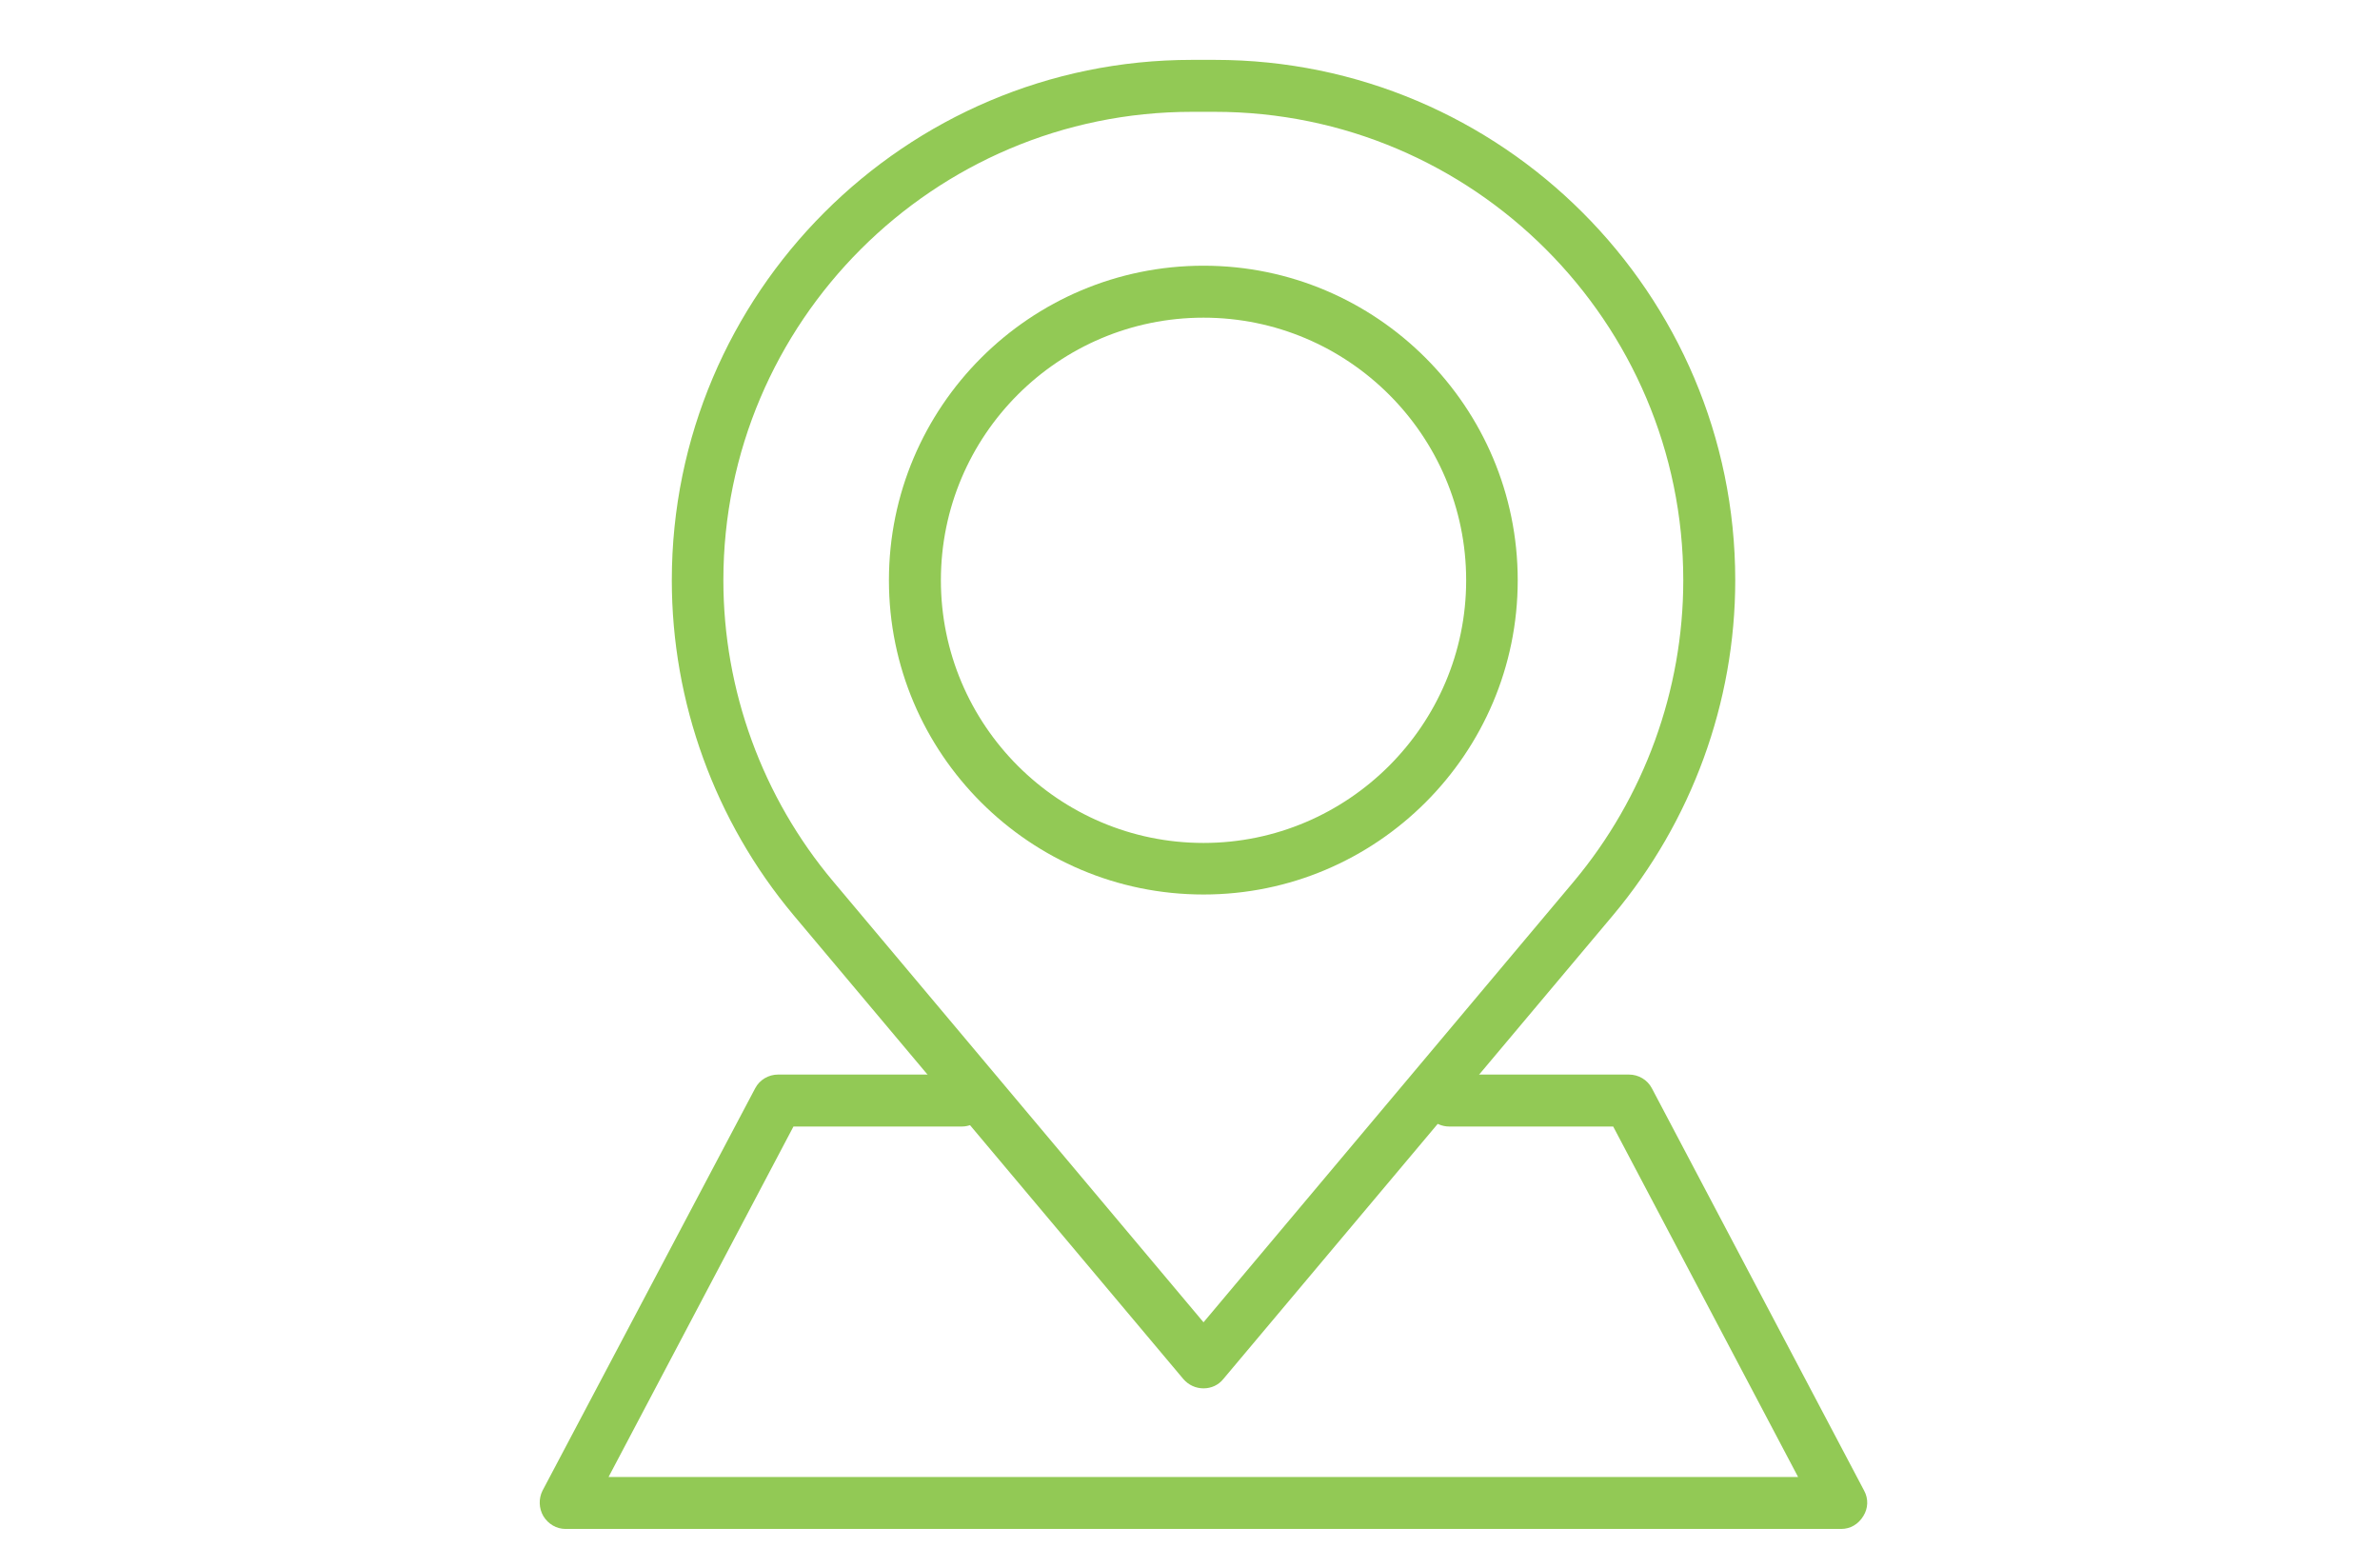 <?xml version="1.0" encoding="UTF-8" standalone="no"?>
<!DOCTYPE svg PUBLIC "-//W3C//DTD SVG 1.1//EN" "http://www.w3.org/Graphics/SVG/1.1/DTD/svg11.dtd">
<svg width="100%" height="100%" viewBox="0 0 40 26" version="1.1" xmlns="http://www.w3.org/2000/svg" xmlns:xlink="http://www.w3.org/1999/xlink" xml:space="preserve" xmlns:serif="http://www.serif.com/" style="fill-rule:evenodd;clip-rule:evenodd;stroke-linejoin:round;stroke-miterlimit:2;">
    <g transform="matrix(0.677,0,0,0.677,-937.836,-1433.11)">
        <g>
            <path d="M1414.87,2119.63C1408.46,2119.63 1403.24,2124.85 1403.24,2131.26C1403.24,2133.99 1404.21,2136.65 1405.97,2138.74L1415.16,2149.68L1424.35,2138.74C1426.1,2136.65 1427.07,2133.99 1427.07,2131.26C1427.07,2124.85 1421.85,2119.63 1415.44,2119.63L1414.87,2119.63ZM1415.16,2151.32C1414.97,2151.32 1414.79,2151.24 1414.66,2151.09L1404.98,2139.57C1403.03,2137.24 1401.96,2134.29 1401.96,2131.26C1401.96,2124.14 1407.75,2118.34 1414.87,2118.34L1415.44,2118.34C1422.56,2118.34 1428.36,2124.14 1428.36,2131.26C1428.36,2134.29 1427.28,2137.24 1425.33,2139.57L1415.65,2151.09C1415.53,2151.24 1415.35,2151.32 1415.16,2151.32Z" style="fill:rgb(146,201,85);fill-rule:nonzero;"/>
            <path d="M1415.16,2124.74C1411.56,2124.74 1408.64,2127.66 1408.64,2131.26C1408.64,2134.85 1411.56,2137.78 1415.16,2137.78C1418.75,2137.78 1421.68,2134.85 1421.68,2131.26C1421.68,2127.66 1418.75,2124.74 1415.16,2124.74ZM1415.16,2139.06C1410.85,2139.06 1407.35,2135.56 1407.35,2131.26C1407.35,2126.95 1410.85,2123.45 1415.16,2123.45C1419.46,2123.45 1422.96,2126.95 1422.96,2131.26C1422.96,2135.56 1419.46,2139.06 1415.16,2139.06Z" style="fill:rgb(146,201,85);fill-rule:nonzero;"/>
            <path d="M1430.99,2154.81L1399.32,2154.81C1399.1,2154.81 1398.89,2154.69 1398.77,2154.49C1398.66,2154.3 1398.65,2154.06 1398.75,2153.86L1404.03,2143.87C1404.14,2143.66 1404.36,2143.53 1404.6,2143.53L1409.16,2143.53C1409.51,2143.53 1409.8,2143.82 1409.8,2144.17C1409.8,2144.53 1409.51,2144.82 1409.16,2144.82L1404.98,2144.82L1400.39,2153.52L1429.92,2153.52L1425.33,2144.82L1421.26,2144.82C1420.9,2144.82 1420.62,2144.53 1420.62,2144.17C1420.62,2143.82 1420.9,2143.53 1421.26,2143.53L1425.72,2143.53C1425.96,2143.53 1426.18,2143.66 1426.29,2143.87L1431.56,2153.86C1431.67,2154.06 1431.66,2154.3 1431.54,2154.49C1431.42,2154.69 1431.22,2154.81 1430.99,2154.81Z" style="fill:rgb(146,201,85);fill-rule:nonzero;"/>
        </g>
    </g>
</svg>
